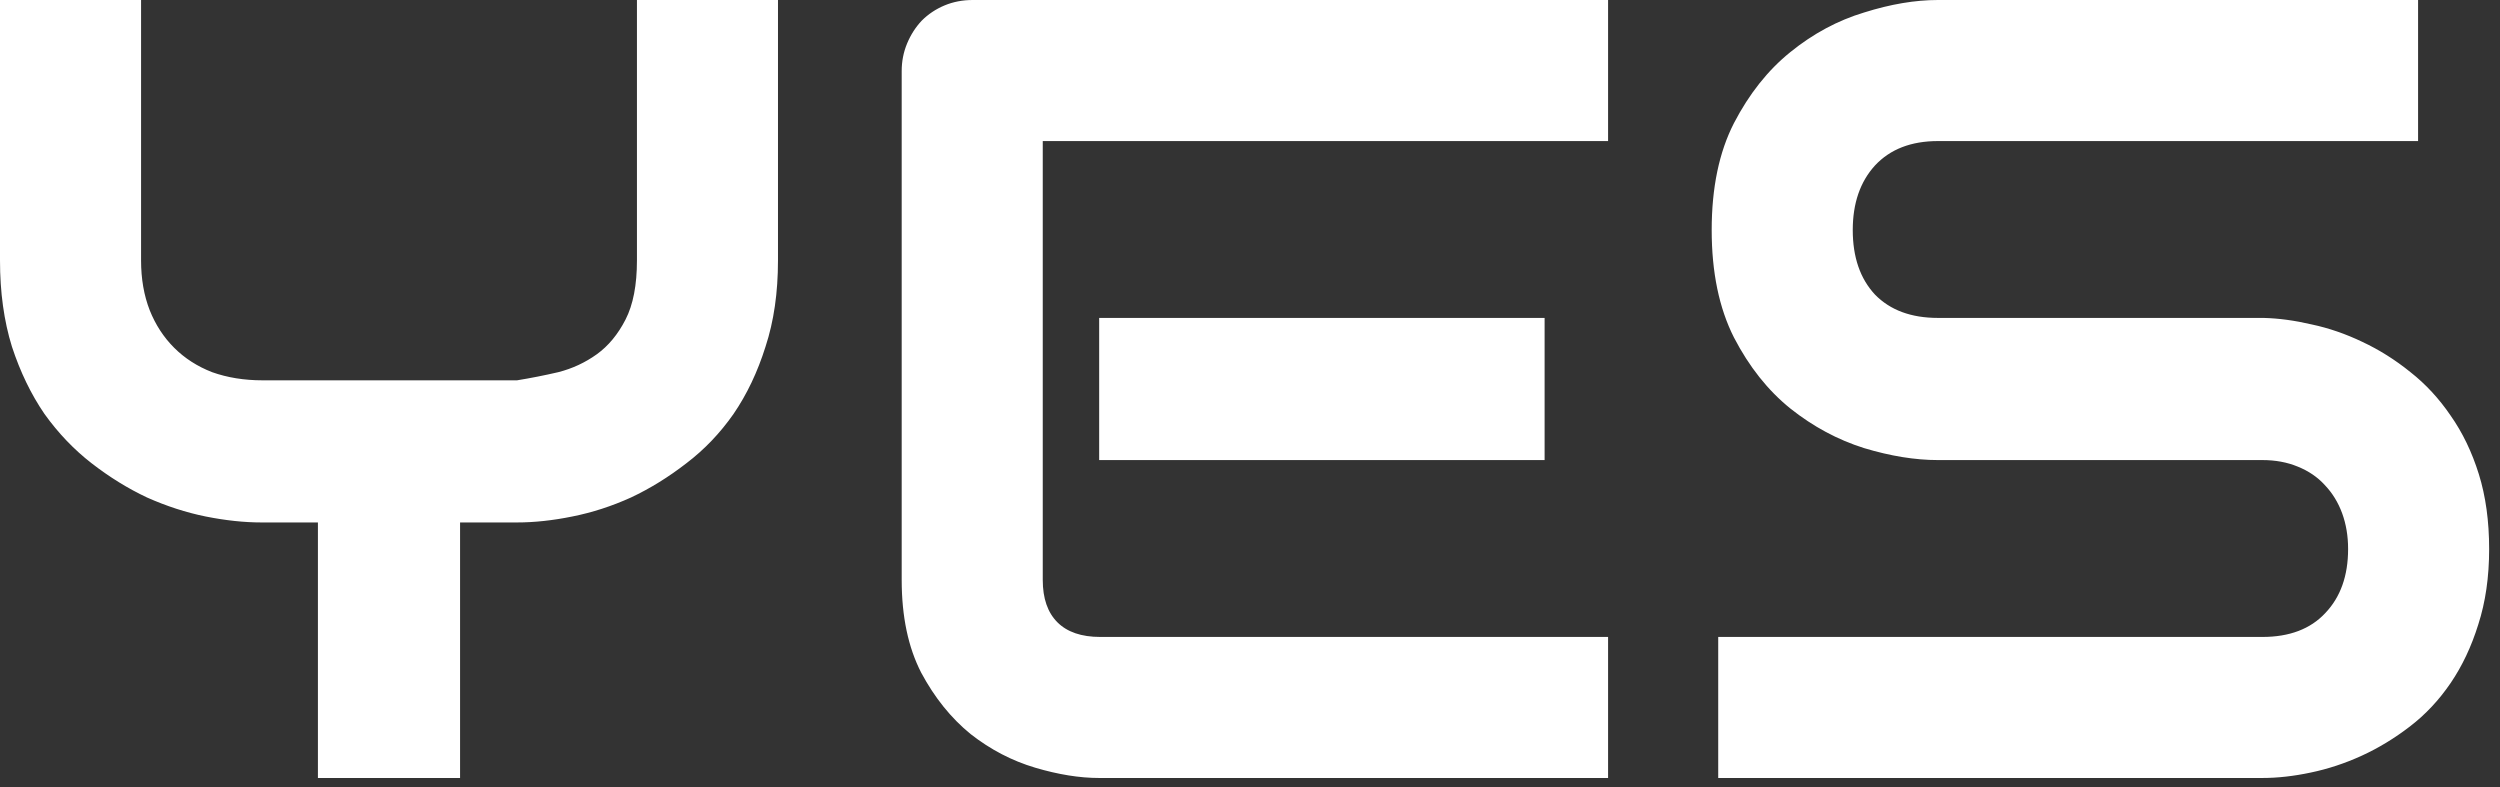 <?xml version="1.0" encoding="UTF-8"?> <svg xmlns="http://www.w3.org/2000/svg" width="108" height="34" viewBox="0 0 108 34" fill="none"><rect x="0" y="0" width="108" height="34" fill="#333333" stroke="none"/><path d="M33.609 11.25C33.609 12.641 33.43 13.883 33.07 14.977C32.727 16.07 32.266 17.039 31.688 17.883C31.109 18.711 30.43 19.422 29.648 20.016C28.883 20.609 28.086 21.102 27.258 21.492C26.43 21.867 25.586 22.141 24.727 22.312C23.883 22.484 23.086 22.57 22.336 22.57H19.875V33.609H13.734V22.57H11.297C10.547 22.57 9.742 22.484 8.883 22.312C8.039 22.141 7.195 21.867 6.352 21.492C5.523 21.102 4.727 20.609 3.961 20.016C3.195 19.422 2.516 18.711 1.922 17.883C1.344 17.039 0.875 16.07 0.516 14.977C0.172 13.867 0 12.625 0 11.25V0H6.094V11.25C6.094 12.047 6.219 12.766 6.469 13.406C6.719 14.031 7.07 14.57 7.523 15.023C7.977 15.477 8.523 15.828 9.164 16.078C9.82 16.312 10.547 16.43 11.344 16.43H22.336C22.914 16.336 23.508 16.219 24.117 16.078C24.727 15.922 25.281 15.664 25.781 15.305C26.281 14.945 26.695 14.445 27.023 13.805C27.352 13.164 27.516 12.312 27.516 11.25V0H33.609V11.25ZM66.727 19.875H47.484V13.734H66.727V19.875ZM69.469 33.609H47.484C46.641 33.609 45.719 33.461 44.719 33.164C43.719 32.867 42.789 32.383 41.93 31.711C41.086 31.023 40.375 30.141 39.797 29.062C39.234 27.969 38.953 26.633 38.953 25.055V3.07C38.953 2.648 39.031 2.25 39.188 1.875C39.344 1.5 39.555 1.172 39.82 0.891C40.102 0.609 40.43 0.391 40.805 0.234C41.18 0.078 41.586 0 42.023 0H69.469V6.094H45.047V25.055C45.047 25.852 45.258 26.461 45.68 26.883C46.102 27.305 46.719 27.516 47.531 27.516H69.469V33.609ZM107.531 23.719C107.531 24.922 107.375 26.008 107.062 26.977C106.766 27.93 106.367 28.773 105.867 29.508C105.367 30.242 104.781 30.867 104.109 31.383C103.438 31.898 102.742 32.32 102.023 32.648C101.305 32.977 100.57 33.219 99.82 33.375C99.086 33.531 98.391 33.609 97.734 33.609H74.227V27.516H97.734C98.906 27.516 99.812 27.172 100.453 26.484C101.109 25.797 101.438 24.875 101.438 23.719C101.438 23.156 101.352 22.641 101.18 22.172C101.008 21.703 100.758 21.297 100.43 20.953C100.117 20.609 99.727 20.344 99.258 20.156C98.805 19.969 98.297 19.875 97.734 19.875H83.719C82.734 19.875 81.672 19.703 80.531 19.359C79.391 19 78.328 18.43 77.344 17.648C76.375 16.867 75.562 15.844 74.906 14.578C74.266 13.312 73.945 11.766 73.945 9.938C73.945 8.109 74.266 6.57 74.906 5.32C75.562 4.055 76.375 3.031 77.344 2.25C78.328 1.453 79.391 0.883 80.531 0.539C81.672 0.18 82.734 0 83.719 0H104.461V6.094H83.719C82.562 6.094 81.656 6.445 81 7.148C80.359 7.852 80.039 8.781 80.039 9.938C80.039 11.109 80.359 12.039 81 12.727C81.656 13.398 82.562 13.734 83.719 13.734H97.734H97.781C98.438 13.75 99.133 13.844 99.867 14.016C100.602 14.172 101.328 14.422 102.047 14.766C102.781 15.109 103.477 15.547 104.133 16.078C104.789 16.594 105.367 17.219 105.867 17.953C106.383 18.688 106.789 19.531 107.086 20.484C107.383 21.438 107.531 22.516 107.531 23.719Z" fill="white"></path></svg> 